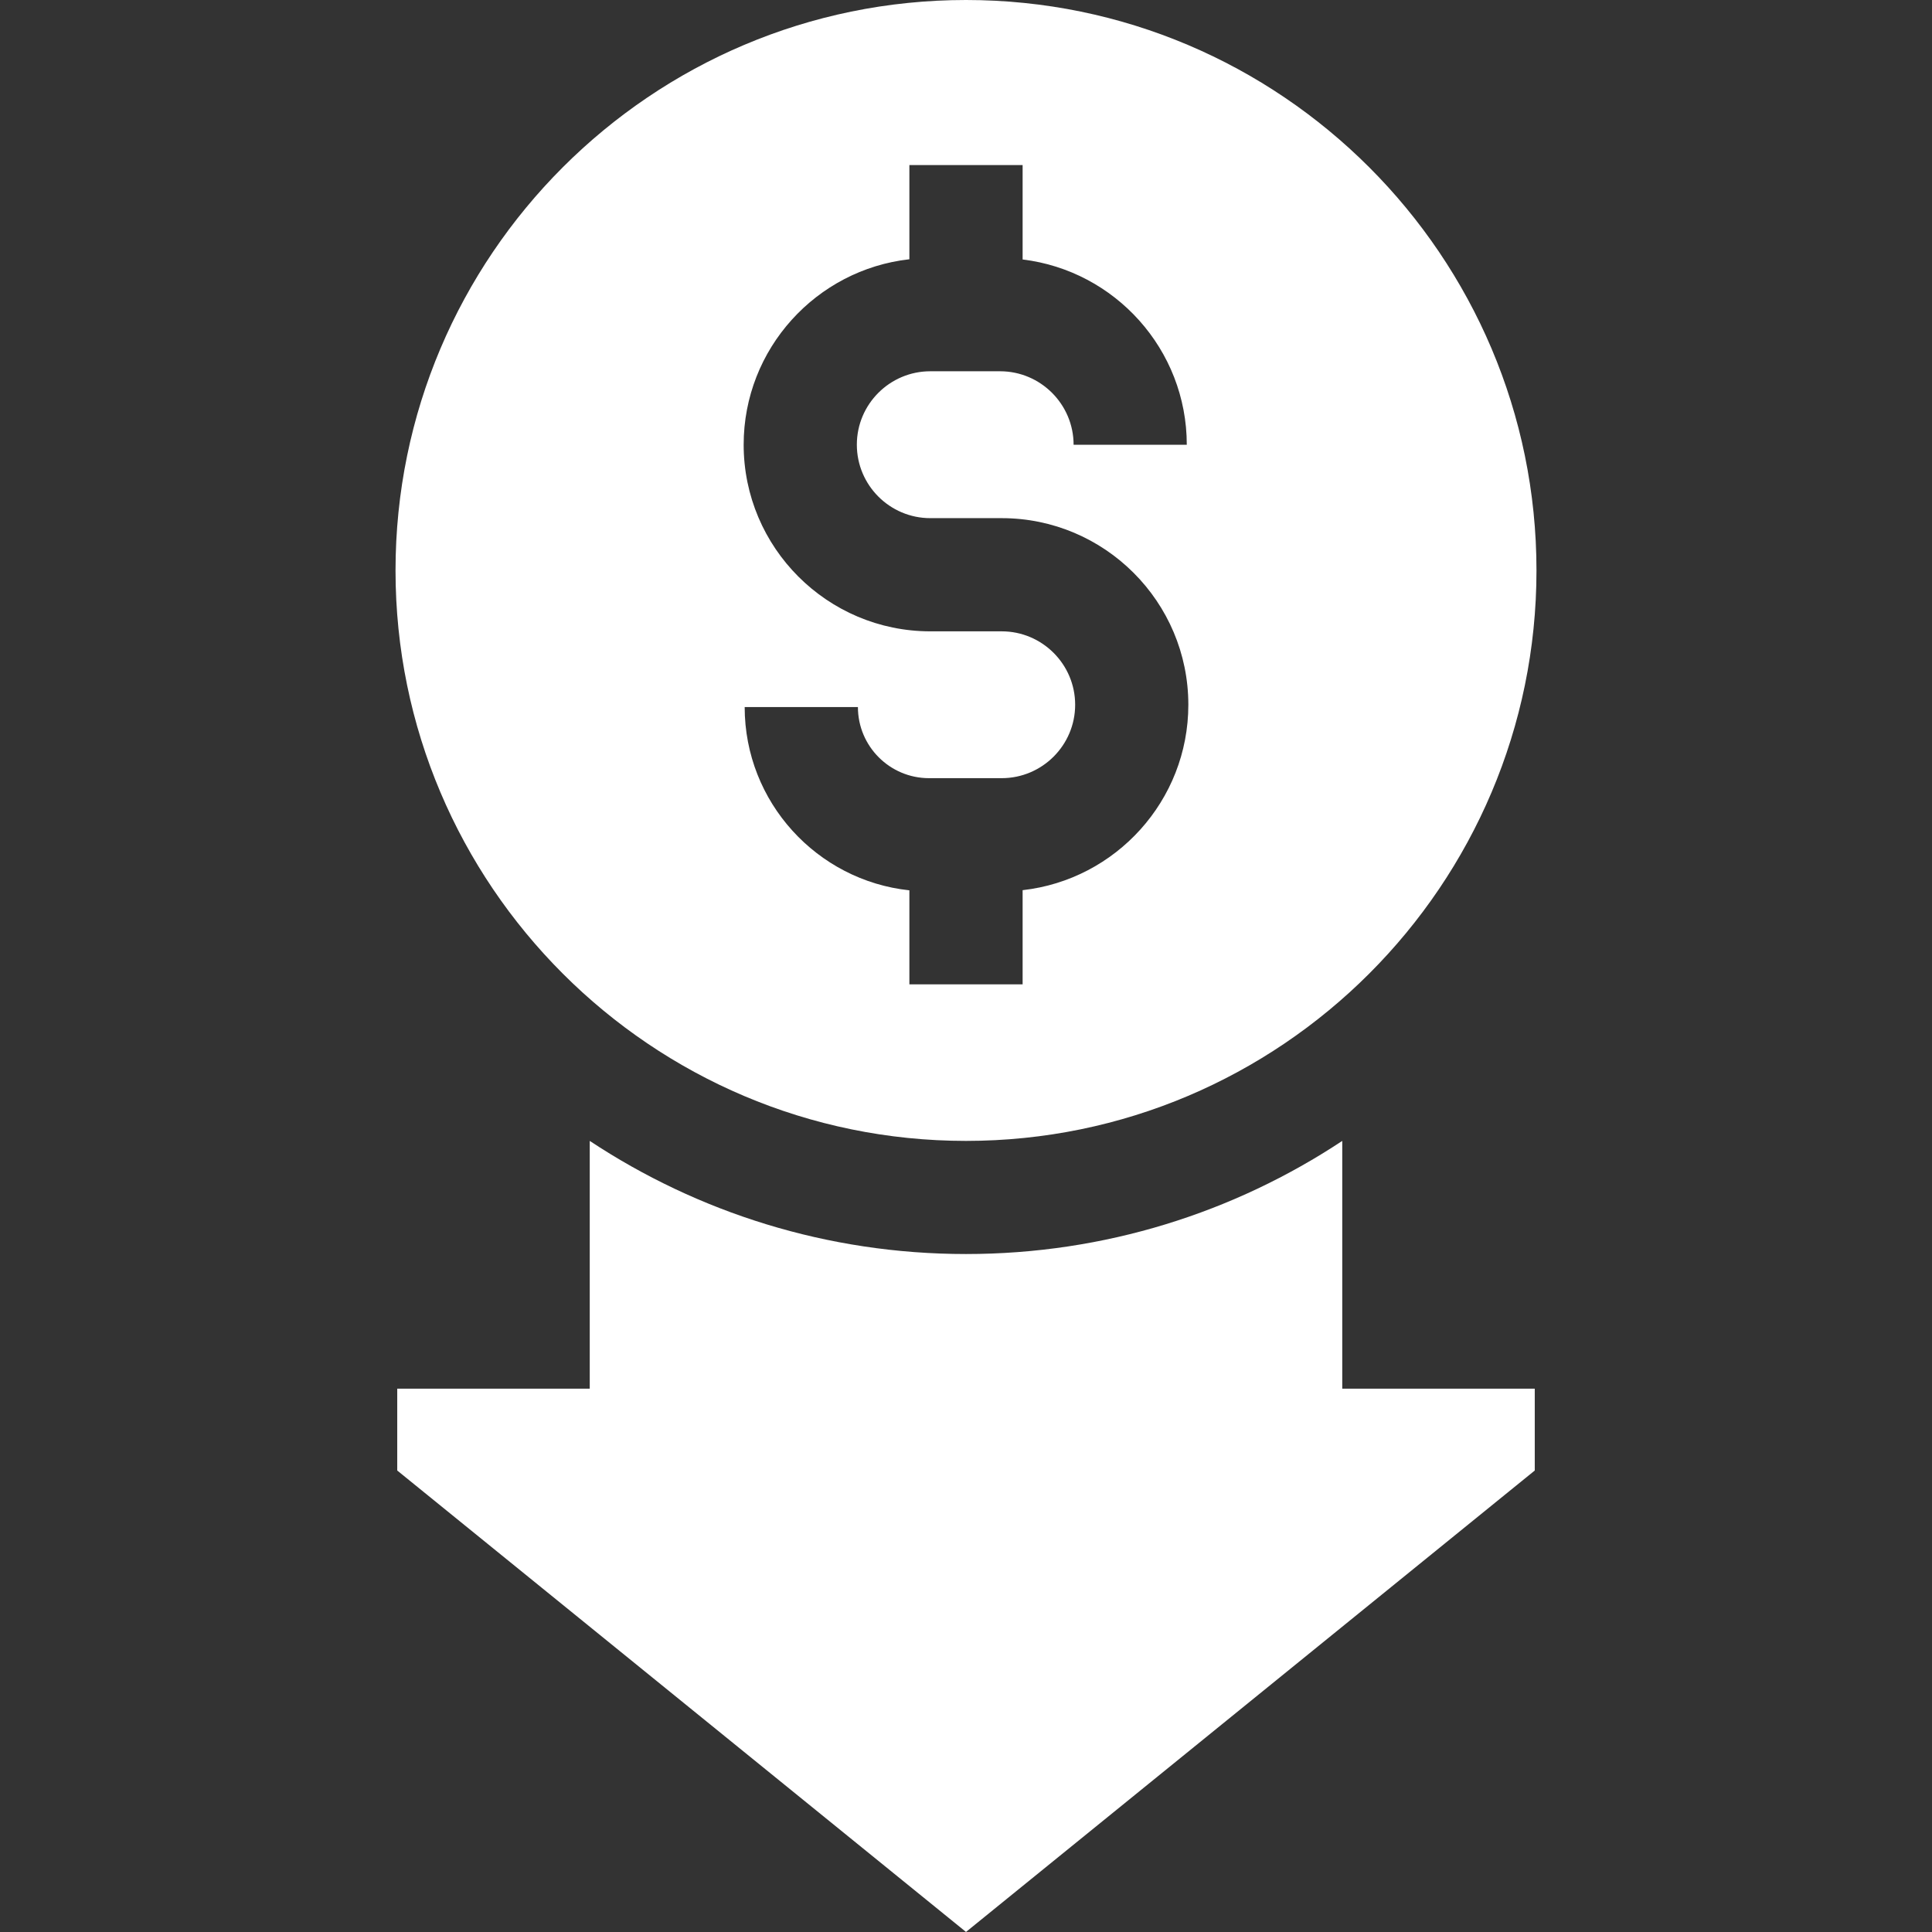 <svg width="36" height="36" viewBox="0 0 36 36" fill="none" xmlns="http://www.w3.org/2000/svg">
<rect x="0" y="0" width="36" height="36" fill="#333333" stroke="none"/>
<path d="M28.63 10.63C28.63 4.768 23.861 0 18 0C12.139 0 7.37 4.768 7.37 10.63C7.37 16.491 12.139 21.259 18 21.259C23.861 21.259 28.63 16.491 28.63 10.63ZM13.876 13.175H15.986C15.986 13.906 16.58 14.5 17.311 14.5H18.665C19.42 14.5 20.034 13.886 20.034 13.132C20.034 12.378 19.42 11.764 18.665 11.764H17.335C15.417 11.764 13.857 10.204 13.857 8.286C13.857 6.5 15.211 5.025 16.945 4.831V3.076H19.055V4.835C20.776 5.043 22.114 6.512 22.114 8.288H20.005C20.005 7.533 19.39 6.918 18.635 6.918H17.335C16.58 6.918 15.966 7.532 15.966 8.286C15.966 9.041 16.58 9.655 17.335 9.655H18.666C20.583 9.655 22.143 11.214 22.143 13.132C22.143 14.918 20.79 16.393 19.055 16.587V18.342H16.945V16.59C15.223 16.407 13.876 14.945 13.876 13.175Z" fill="white"/>
<path d="M25.011 21.259C22.998 22.591 20.588 23.367 18 23.367C15.412 23.367 13.002 22.591 10.989 21.259V25.876H7.402V27.401L18 35.999L28.598 27.401V25.876H25.011L25.011 21.259Z" fill="white"/>
</svg>
